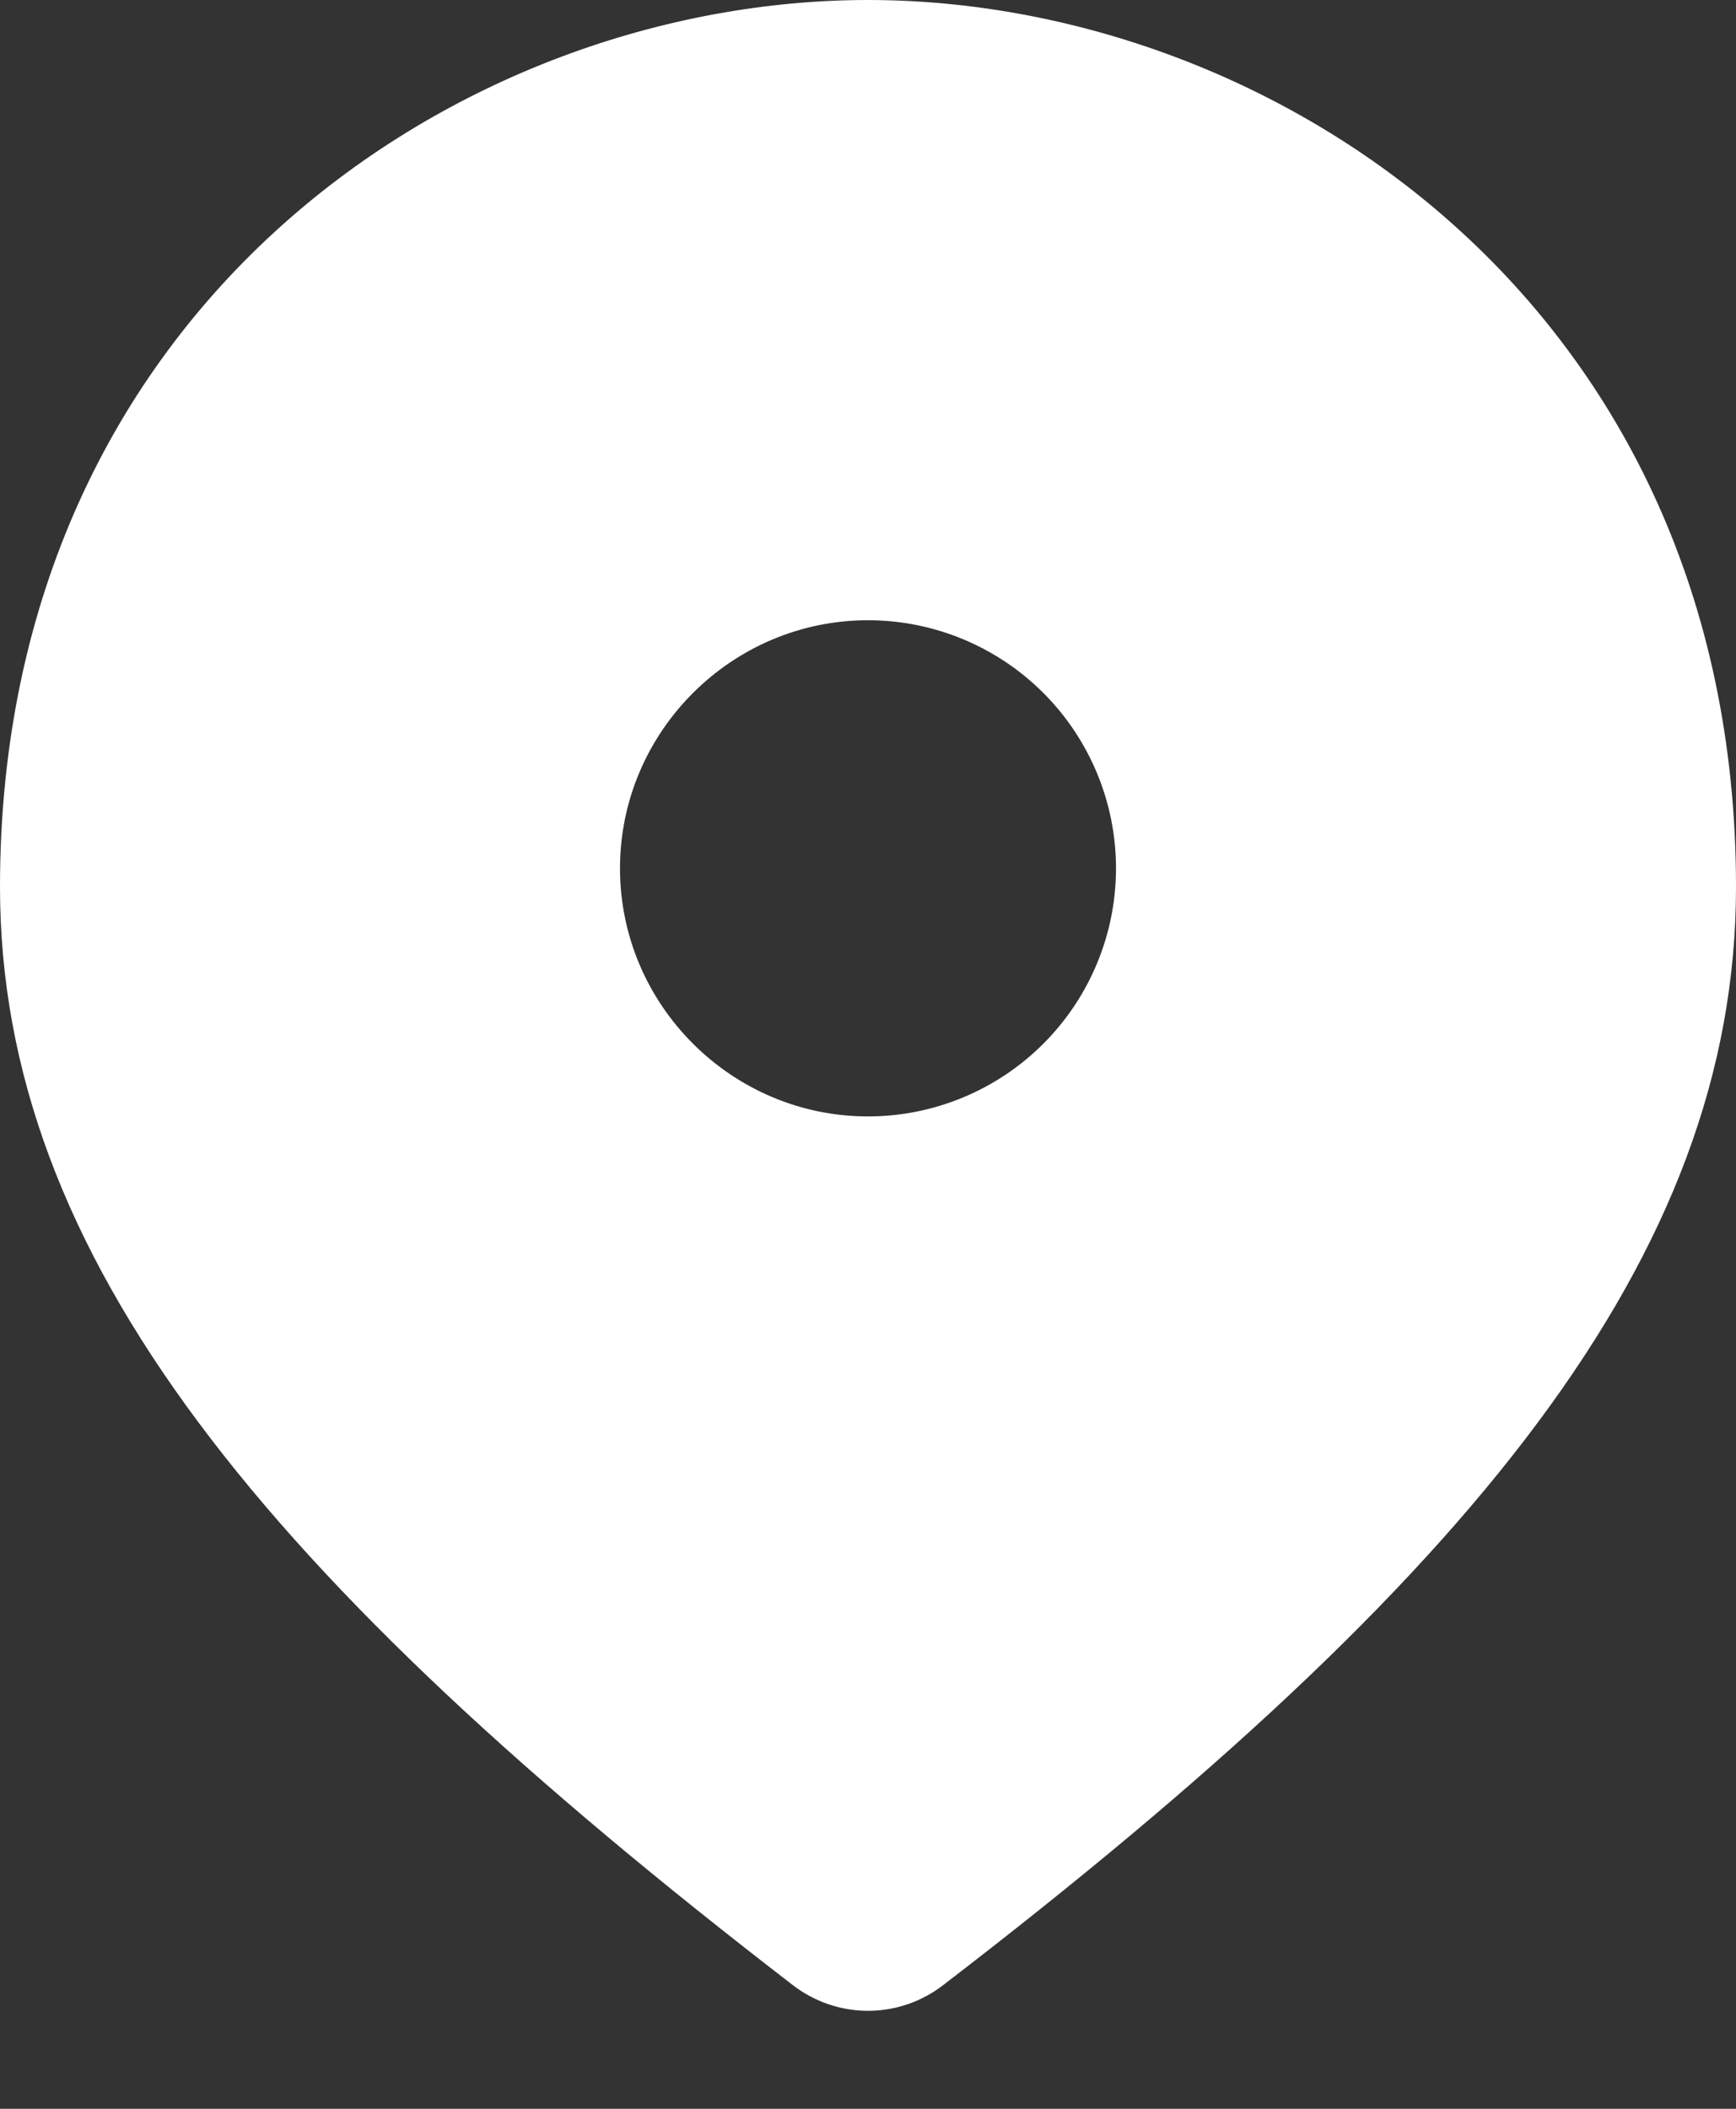 <svg width="14" height="17" viewBox="0 0 14 17" fill="none" xmlns="http://www.w3.org/2000/svg">
<rect x="0" y="0" width="14" height="17" fill="#333333" stroke="none"/>
<path fill-rule="evenodd" clip-rule="evenodd" d="M7 5C5.9 5 5 5.9 5 7C5 8.1 5.9 9 7 9C7.53 9 8.039 8.789 8.414 8.414C8.789 8.039 9 7.53 9 7C9 6.47 8.789 5.961 8.414 5.586C8.039 5.211 7.53 5 7 5ZM7 0C10.27 0 14 2.46 14 7.15C14 10.13 11.87 12.73 7.61 16C7.25 16.28 6.75 16.28 6.39 16C2.13 12.72 0 10.13 0 7.15C0 2.46 3.73 0 7 0Z" fill="white"/>
</svg>
